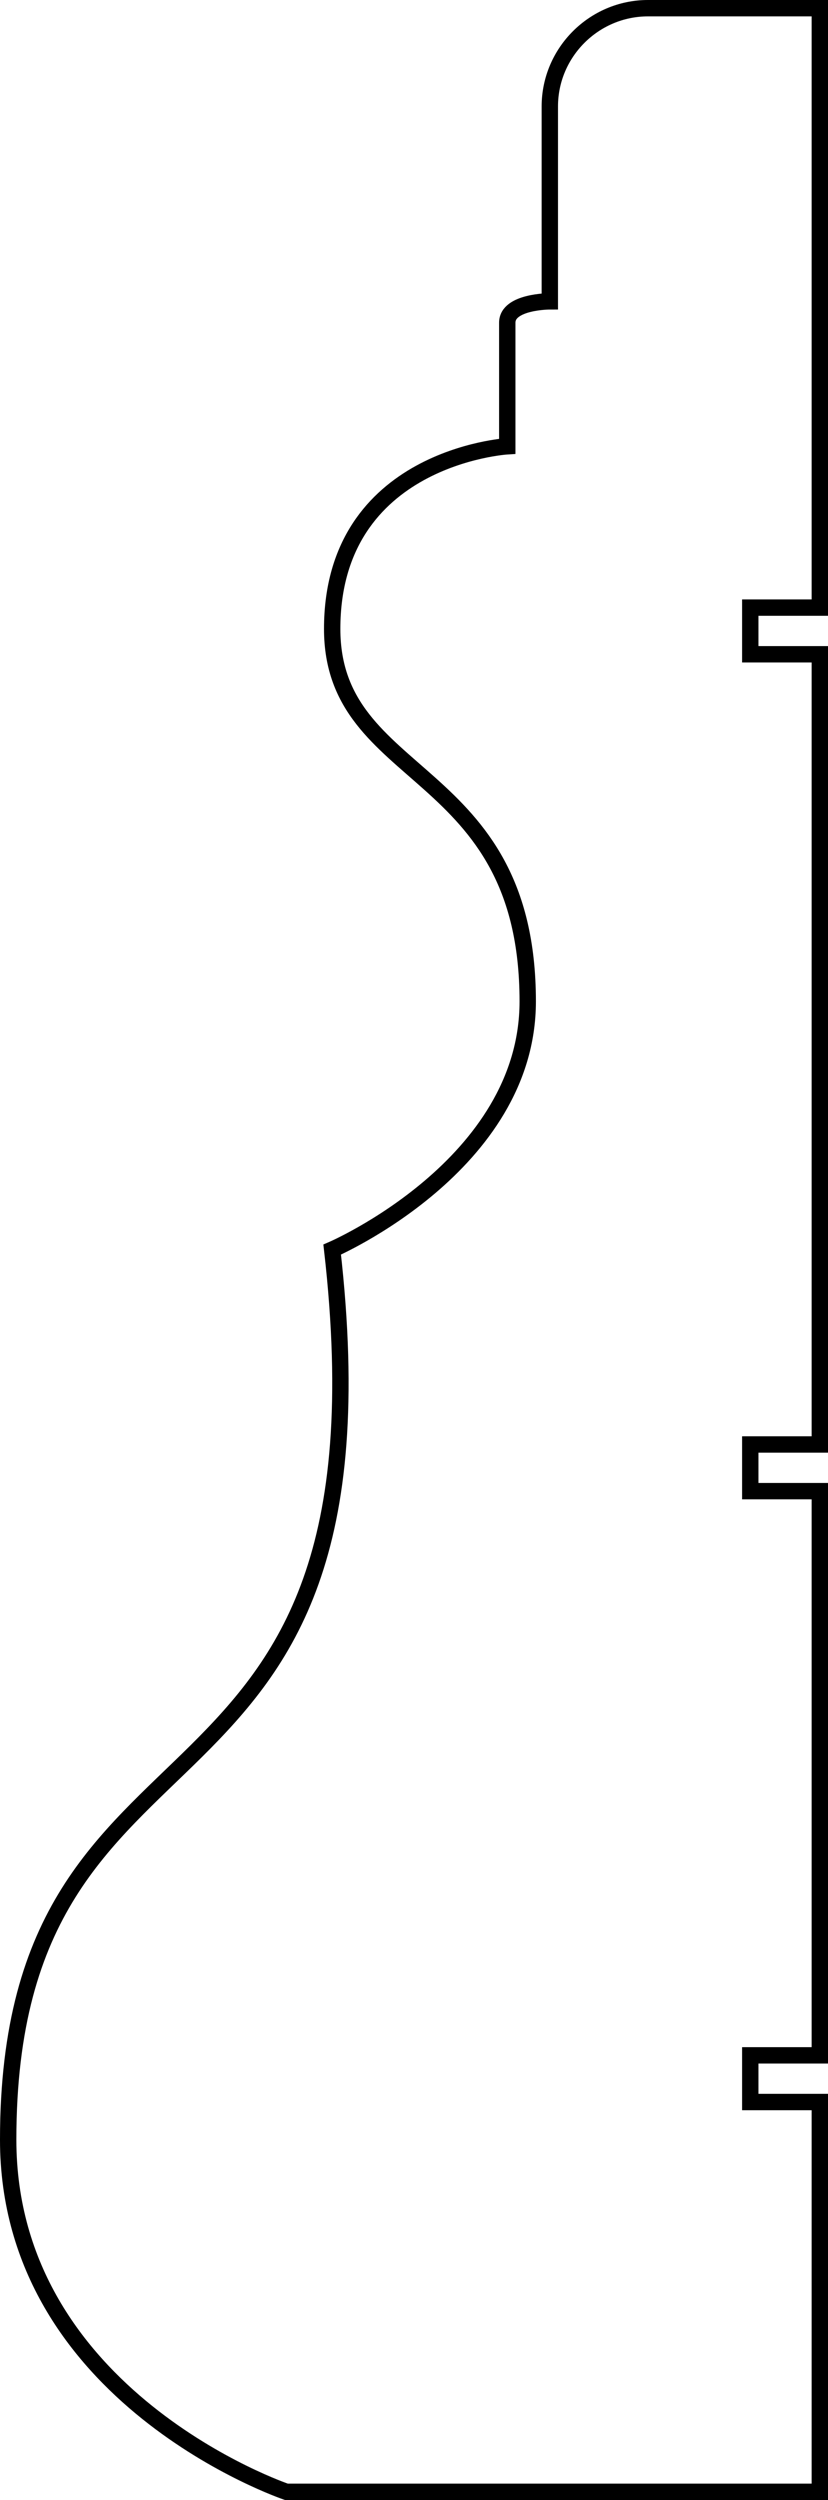 <?xml version="1.0" encoding="utf-8"?>
<!-- Generator: Adobe Illustrator 23.0.2, SVG Export Plug-In . SVG Version: 6.00 Build 0)  -->
<svg version="1.1" id="shapes" xmlns="http://www.w3.org/2000/svg" xmlns:xlink="http://www.w3.org/1999/xlink" x="0px" y="0px"
	 viewBox="0 0 101.2 305.3" style="enable-background:new 0 0 101.2 305.3;" xml:space="preserve">
<style type="text/css">
	.st0{fill:none;stroke:#000000;stroke-width:2;stroke-miterlimit:10;}
</style>
<path class="st0" d="M100.2,256.7h-8.5v-5.7h8.5v-68.9h-8.5v-5.7h8.5V79.9h-8.5v-5.7h8.5V1h-21c-6.6,0-12,5.4-12,12v23.8
	c0,0-5.2,0-5.2,2.6v15.1c0,0-21.4,1.3-21.4,22.3c0,19,23.9,16.3,23.9,45.5c0,20-23.9,30.3-23.9,30.3C49.1,227,1,205.3,1,261.3
	c0,31.5,34,43,34,43h65.2V256.7z"/>
</svg>
